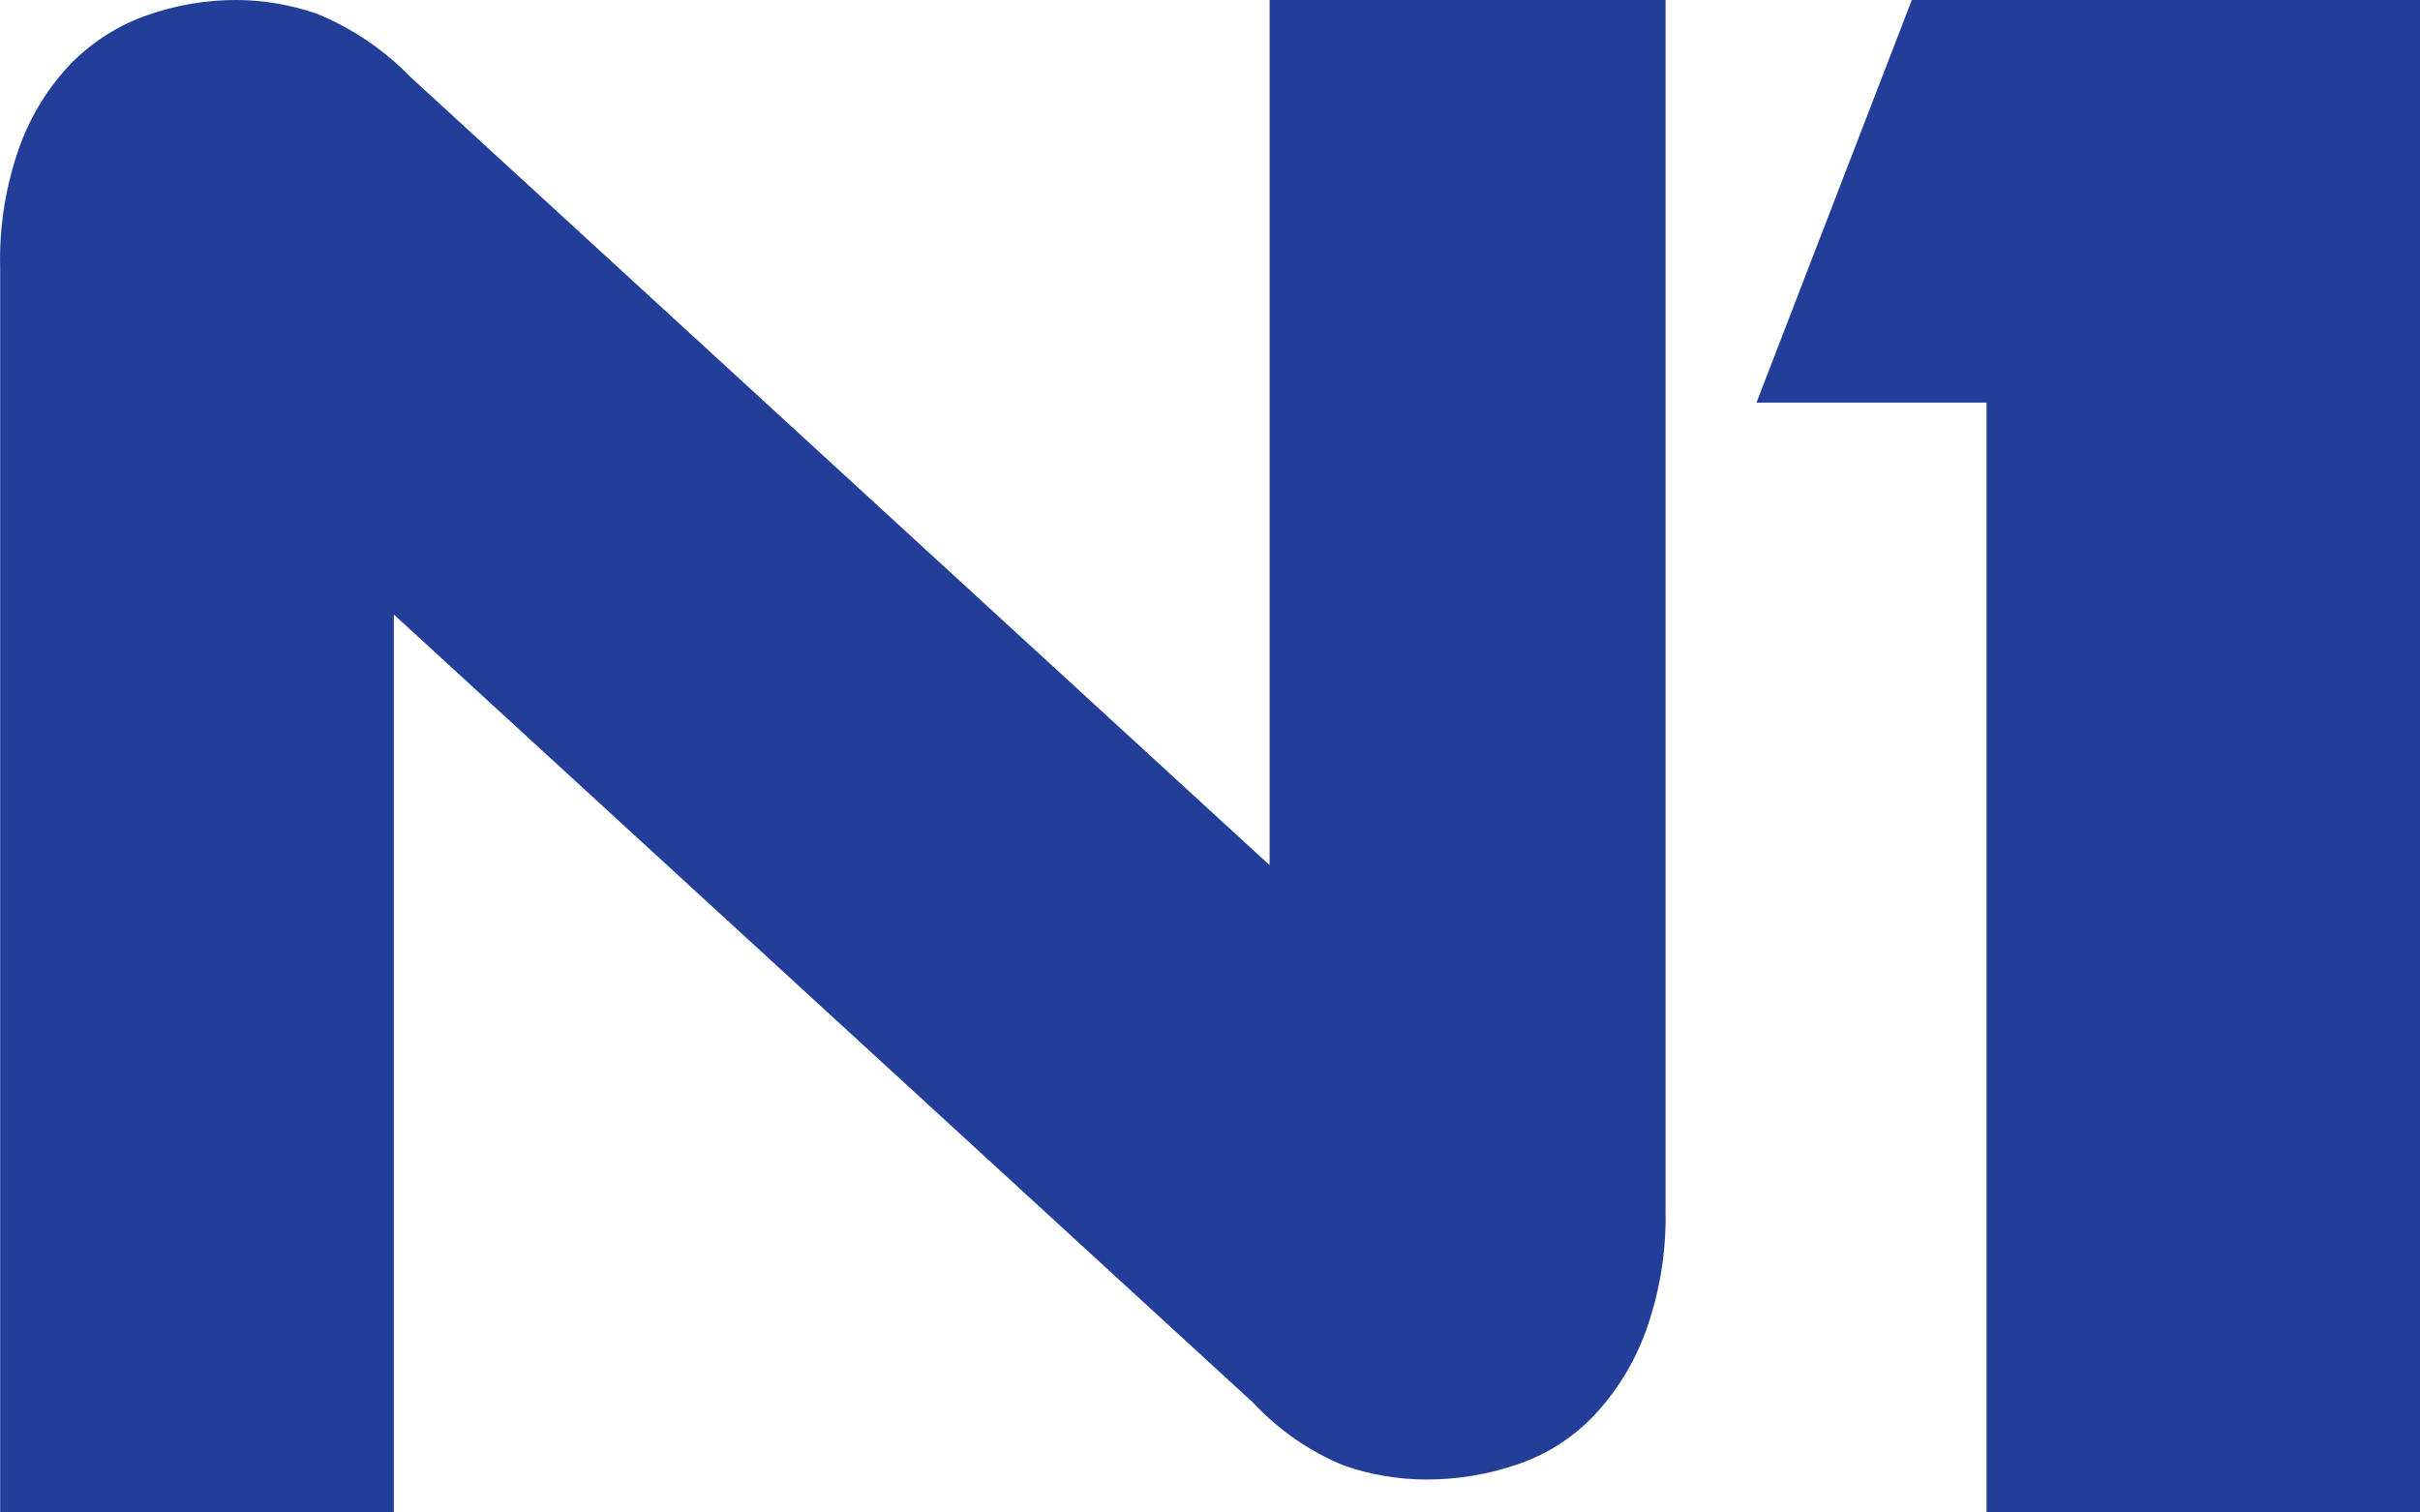 <svg width="16" height="10" viewBox="0 0 16 10" fill="none" xmlns="http://www.w3.org/2000/svg">
<g clip-path="url(#clip0_962_8746)">
<path fill-rule="evenodd" clip-rule="evenodd" d="M2.715 0.51L8.394 5.72V0H11.012V7.999C11.018 8.274 10.973 8.548 10.88 8.805C10.803 9.015 10.685 9.205 10.534 9.364C10.392 9.511 10.219 9.62 10.029 9.683C9.837 9.749 9.635 9.782 9.433 9.782C9.247 9.782 9.062 9.751 8.886 9.69C8.659 9.597 8.454 9.455 8.284 9.273L2.604 4.063V10H0.001V1.77C-0.006 1.494 0.039 1.22 0.132 0.962C0.208 0.755 0.326 0.567 0.478 0.411C0.62 0.27 0.791 0.163 0.977 0.099C1.167 0.033 1.366 -0.001 1.566 5.7136e-06C1.747 0.001 1.927 0.032 2.098 0.092C2.329 0.187 2.539 0.329 2.715 0.51ZM11.613 2.662L12.64 0H16V10H13.134V2.662H11.613Z" fill="#223E99"/>
</g>
<defs>
<clipPath id="clip0_962_8746">
<rect width="16" height="10" fill="white"/>
</clipPath>
</defs>
</svg>